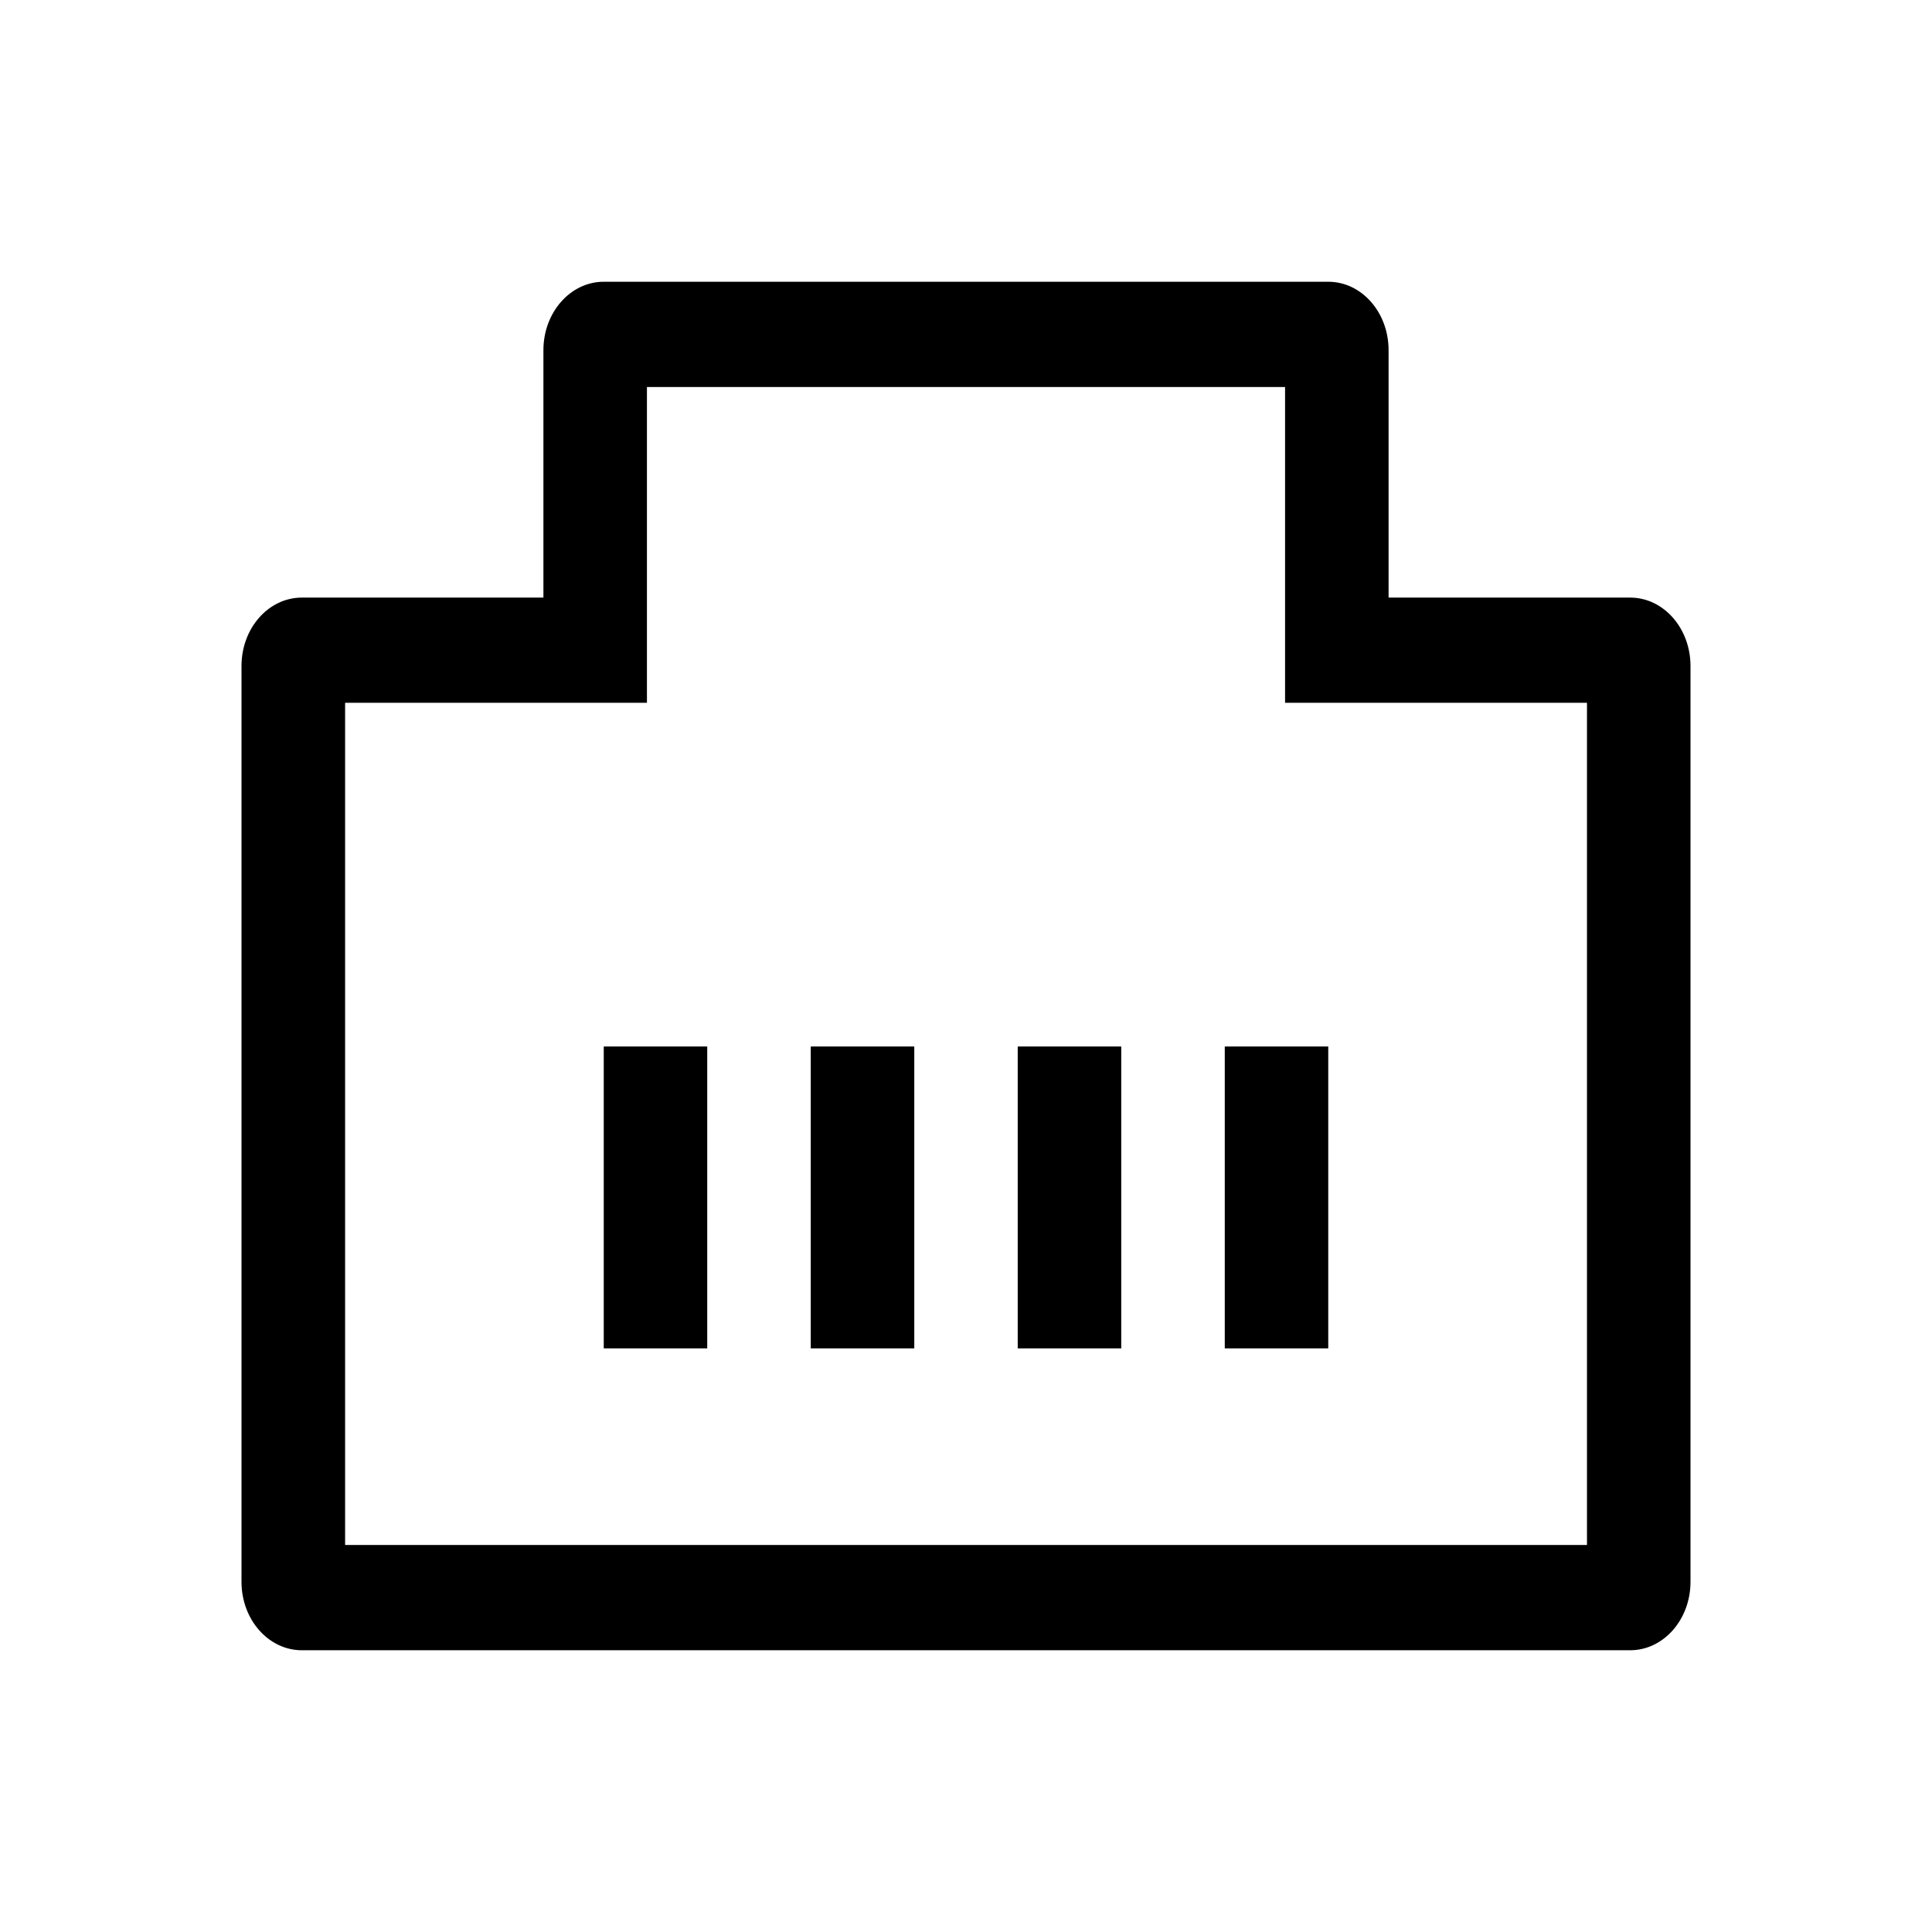 <svg xmlns="http://www.w3.org/2000/svg" fill="none" viewBox="0 0 48 48" height="48" width="48">
<path fill="black" d="M15 26H17.571V33.5H15V26ZM20.143 26H22.715V33.5H20.143V26ZM27.857 26H25.285V33.5H27.857V26ZM30.429 26H33V33.5H30.429V26Z"></path>
<path fill="black" d="M34.499 8.7C34.499 7.761 33.83 7 33 7H15C14.172 7 13.501 7.761 13.501 8.7V14.847H7.499C6.671 14.847 6 15.607 6 16.547V39.3C6 40.239 6.671 41 7.499 41H40.501C41.329 41 42 40.239 42 39.3V16.547C42 15.607 41.329 14.847 40.501 14.847H34.499V8.7ZM8.572 17.461H16.073V9.616H31.927V17.461H39.428V38.384H8.574V17.461H8.572Z"></path>
</svg>

